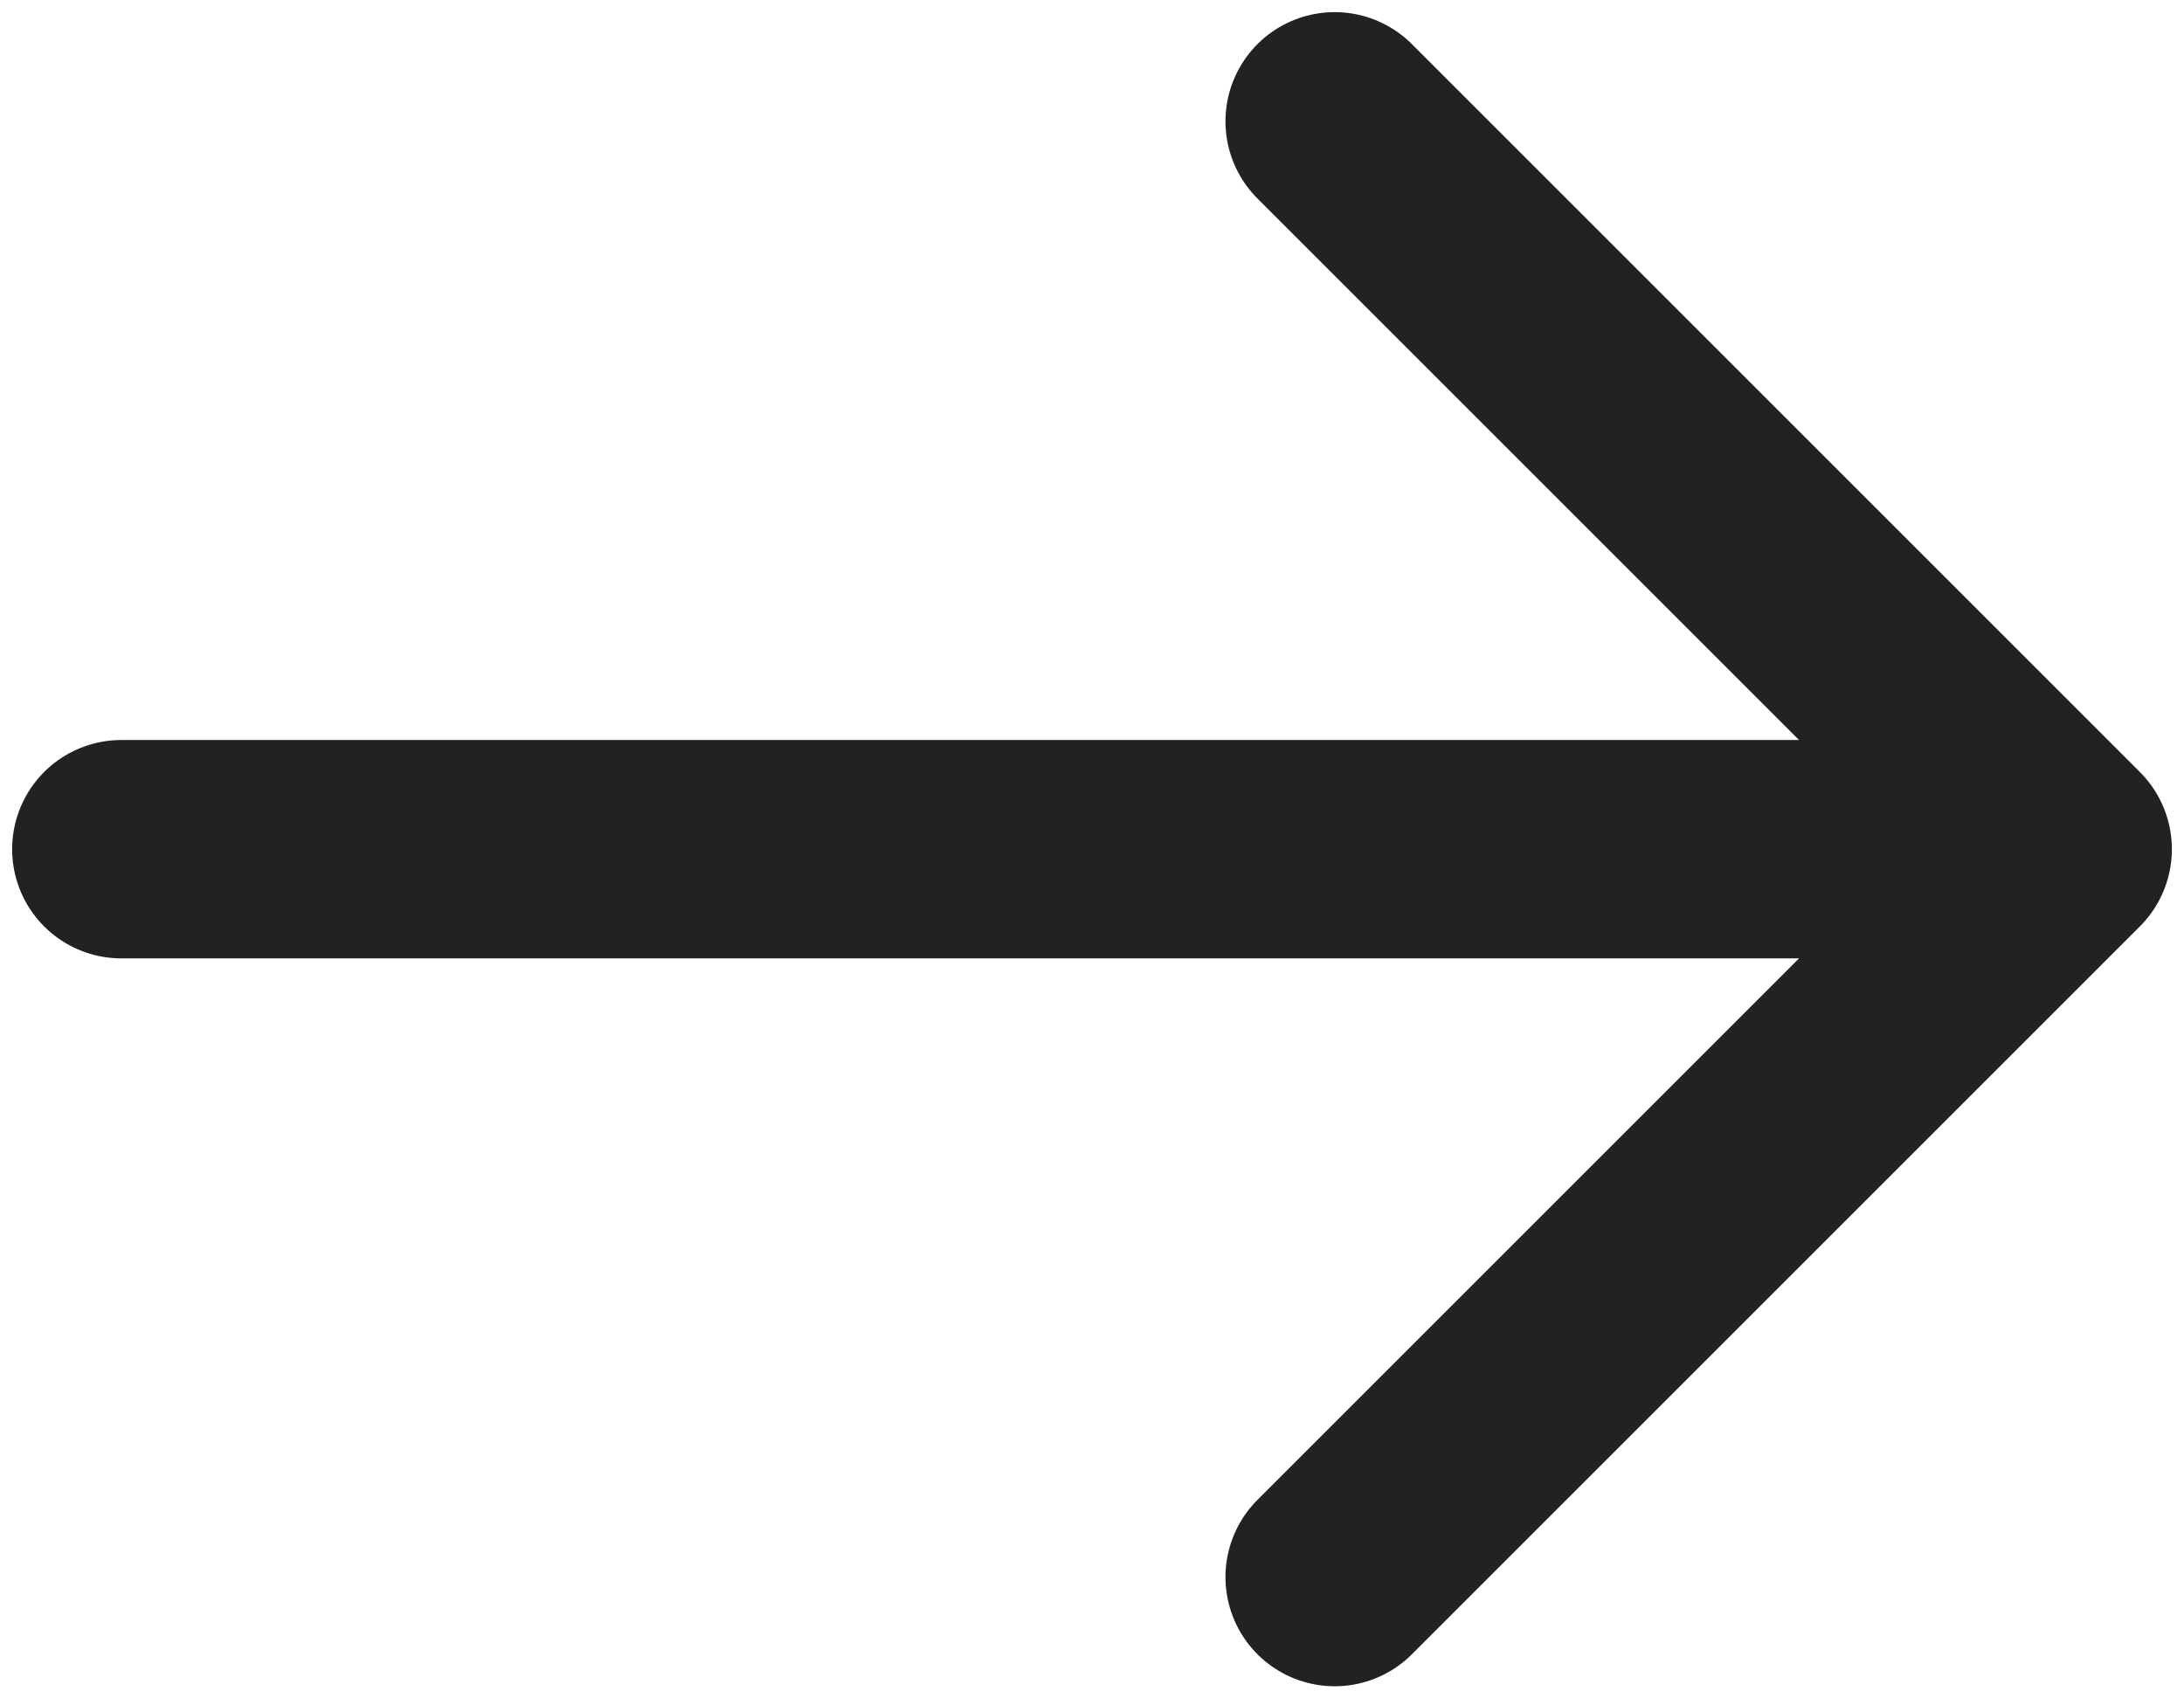 <svg width="18" height="14" viewBox="0 0 18 14" fill="none" xmlns="http://www.w3.org/2000/svg">
<path d="M1 7H17M17 7L11 1M17 7L11 13" stroke="#222222" stroke-width="1.8" stroke-linecap="round" stroke-linejoin="round"/>
</svg>
